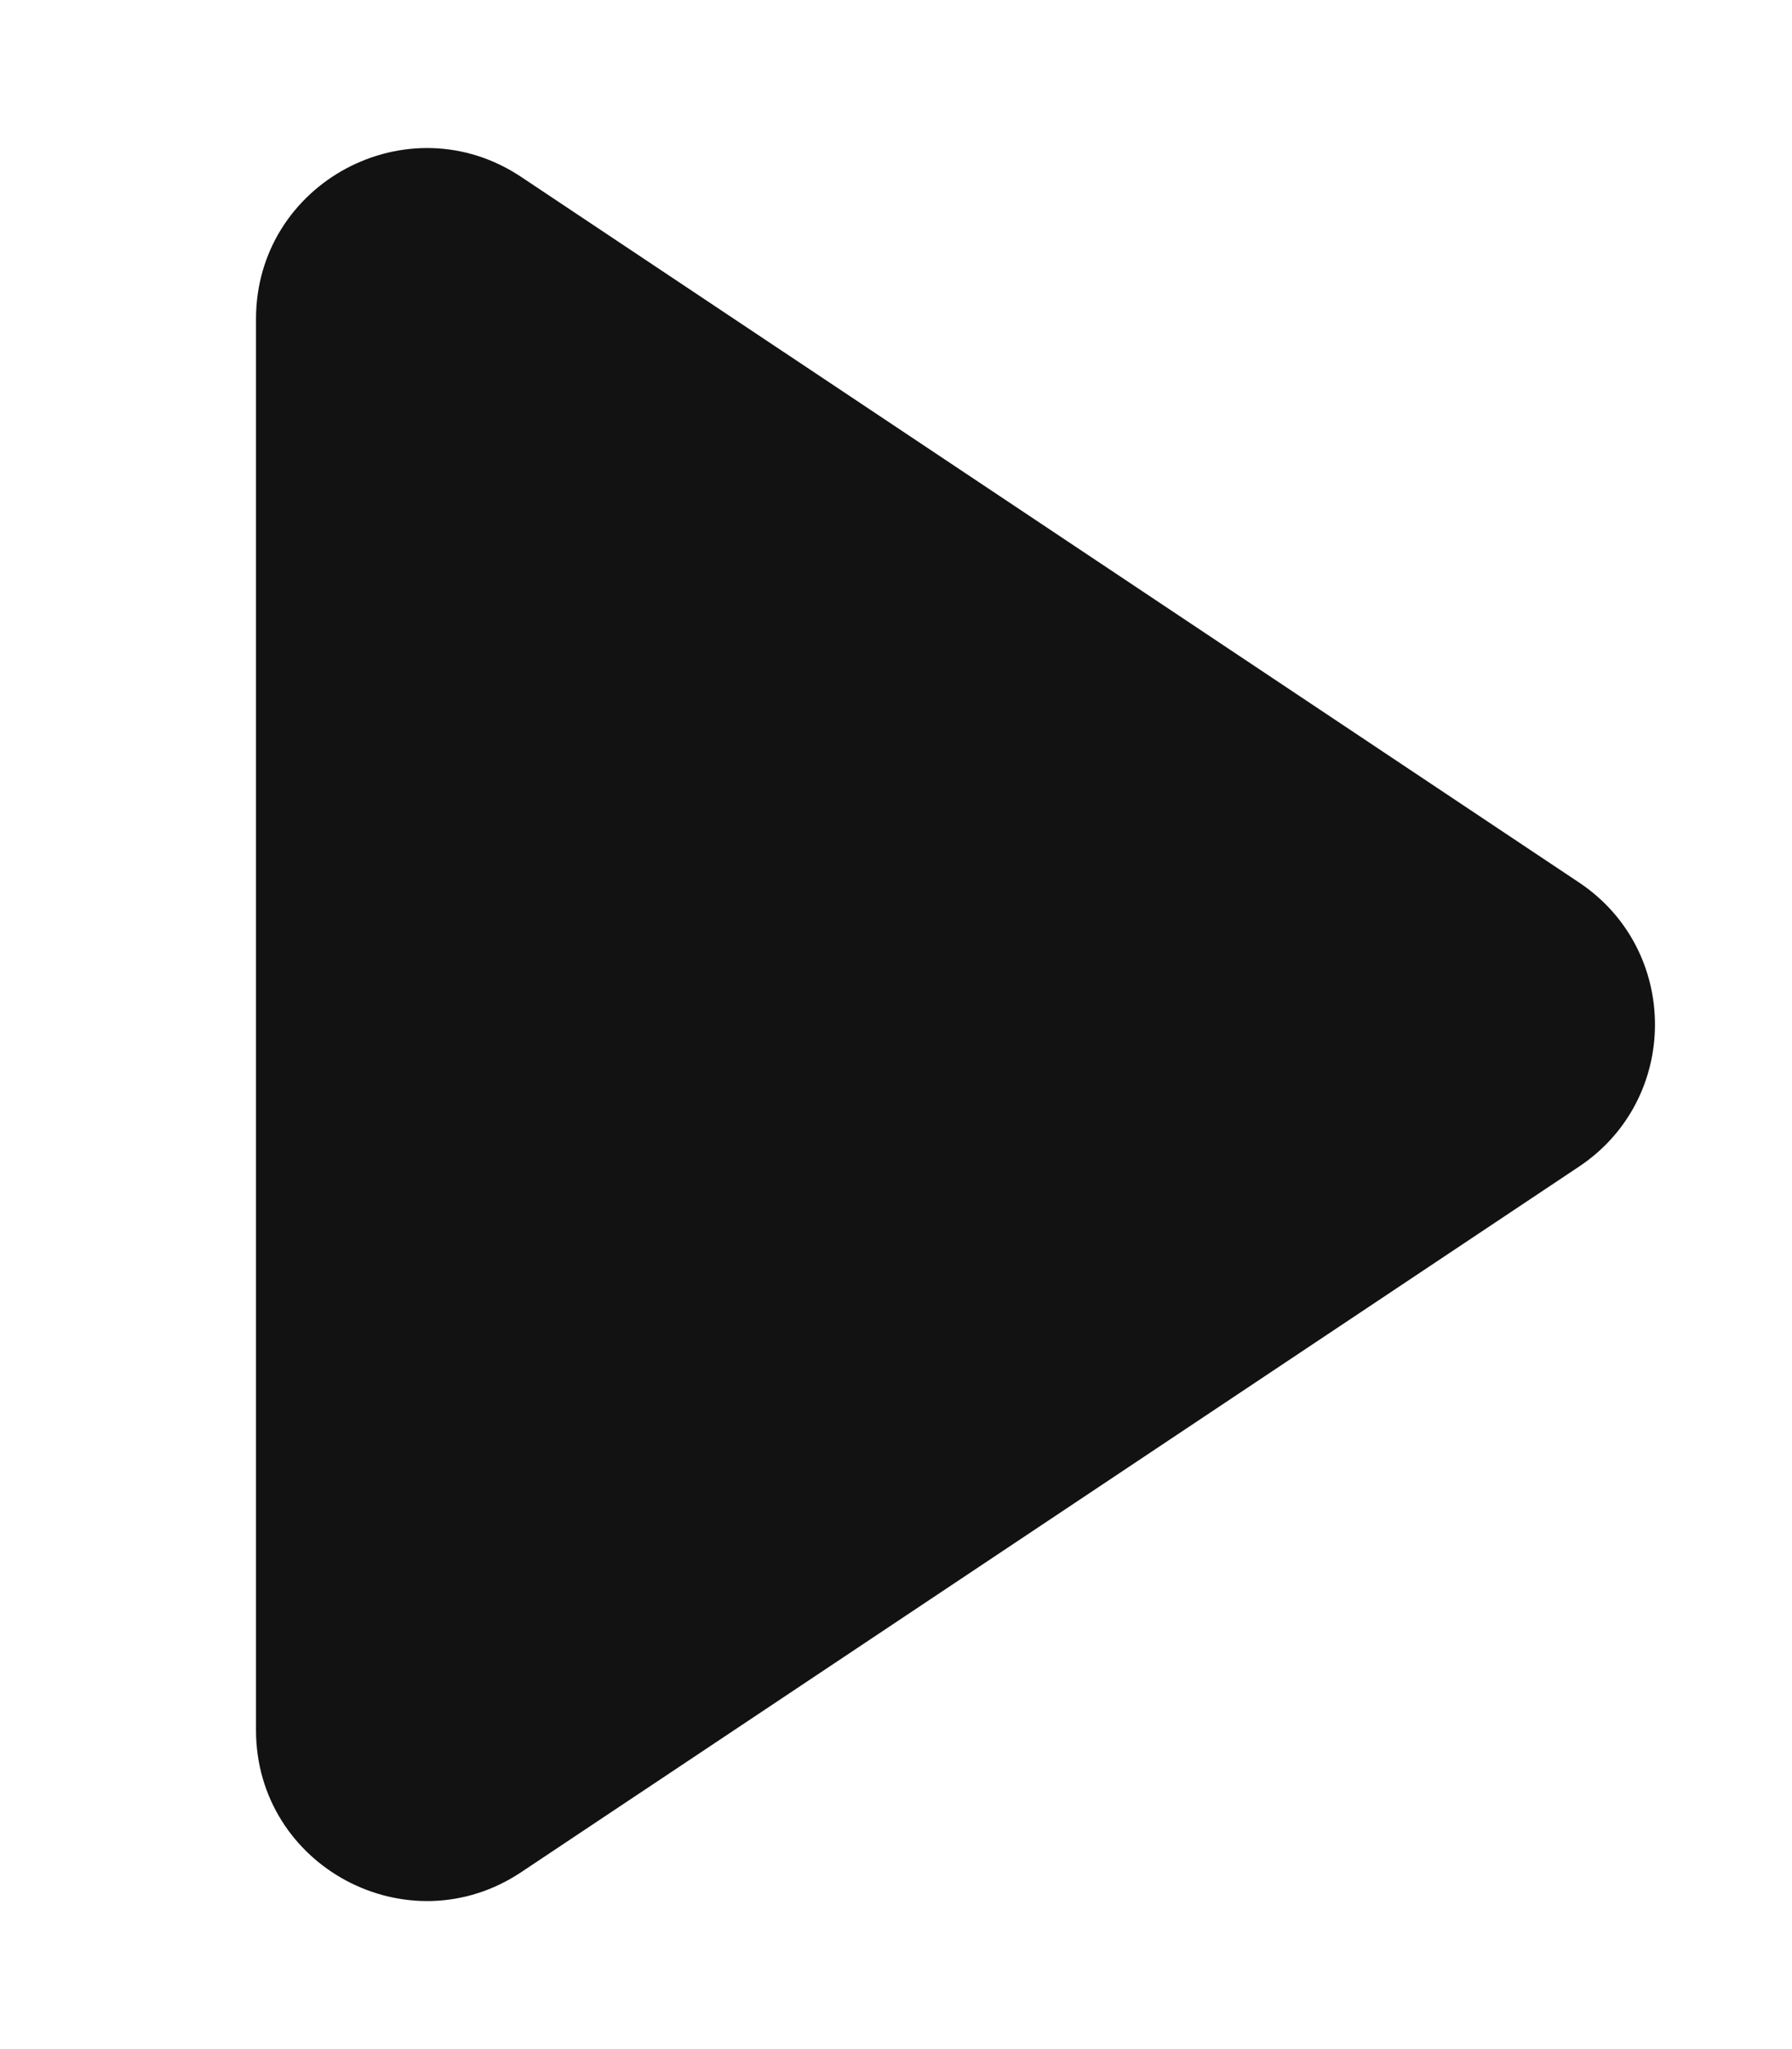 <svg width="21" height="24" viewBox="0 0 21 24" fill="none" xmlns="http://www.w3.org/2000/svg">
<path d="M18.504 10.336C19.691 11.127 19.691 12.873 18.504 13.664L6.109 21.927C4.78 22.813 3 21.86 3 20.263L3 3.737C3 2.14 4.78 1.187 6.109 2.073L18.504 10.336Z" fill="#121212"/>
</svg>
